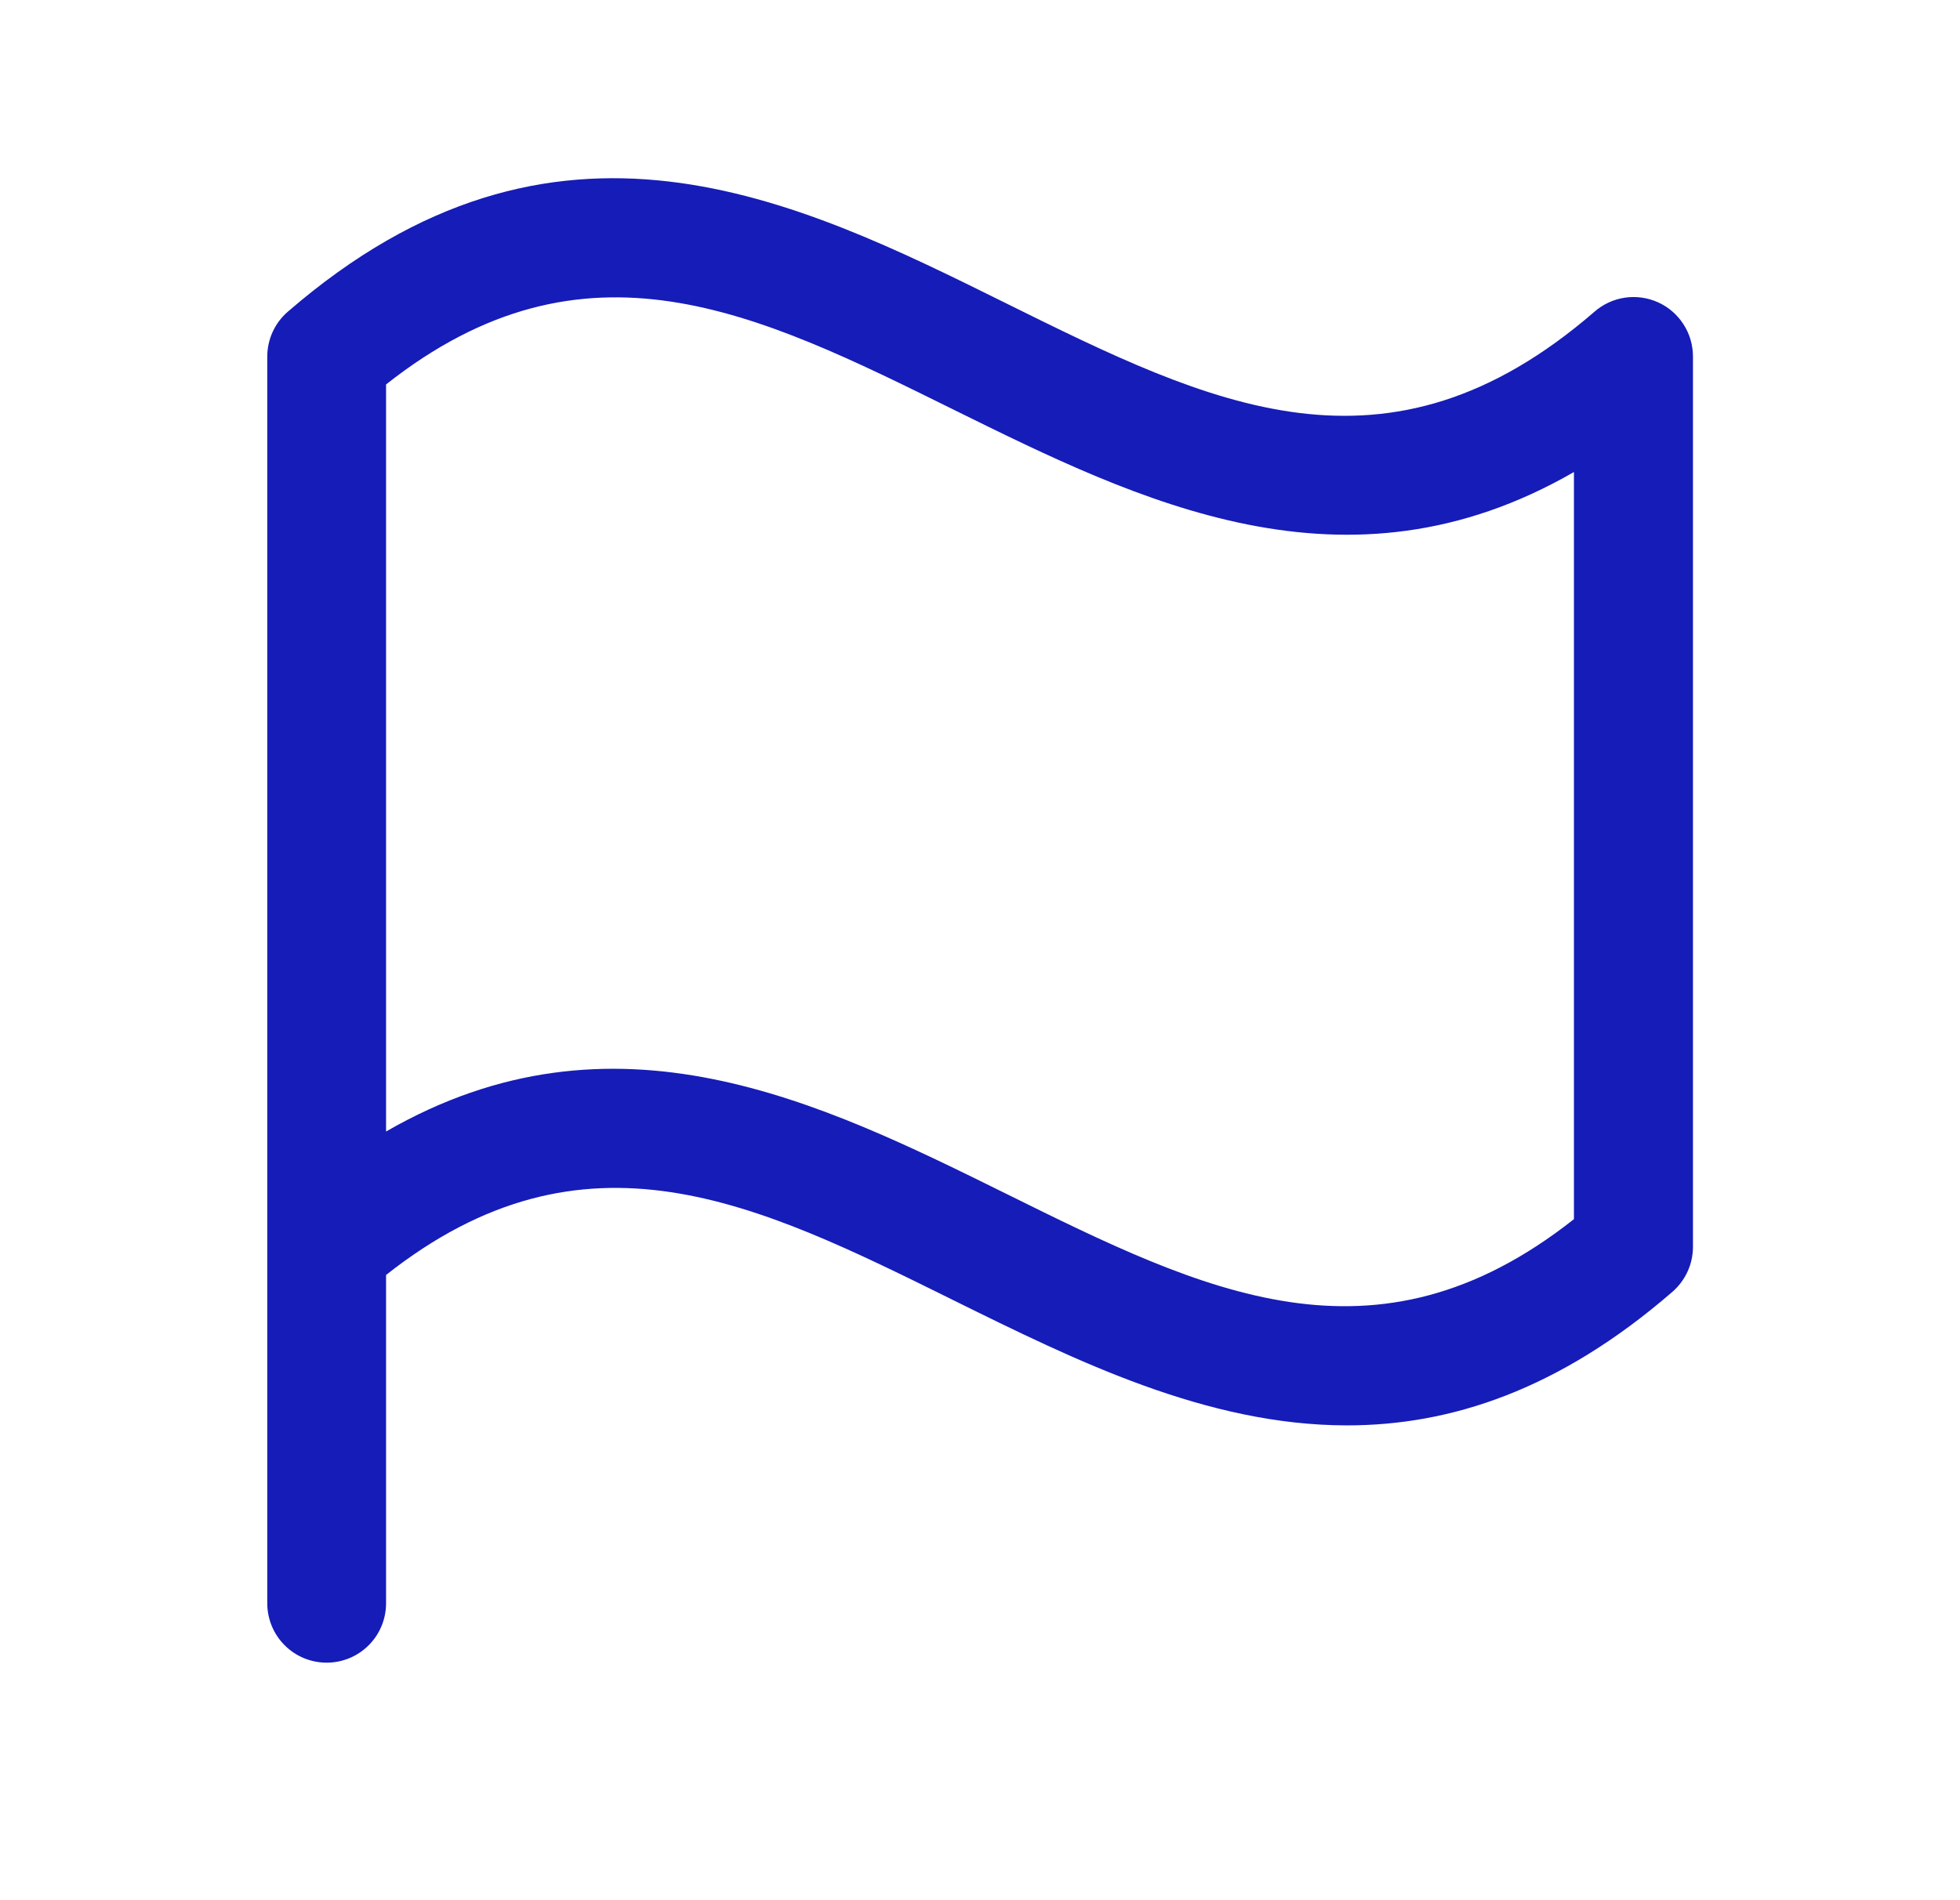 <svg width="33" height="32" viewBox="0 0 33 32" fill="none" xmlns="http://www.w3.org/2000/svg">
<path d="M4.845 5.25C4.737 5.343 4.651 5.458 4.591 5.588C4.532 5.717 4.501 5.858 4.5 6V27C4.5 27.265 4.605 27.52 4.793 27.707C4.98 27.895 5.235 28 5.5 28C5.765 28 6.02 27.895 6.207 27.707C6.395 27.52 6.5 27.265 6.5 27V21.471C9.849 18.826 12.734 20.253 16.056 21.898C18.106 22.911 20.314 24.004 22.681 24.004C24.422 24.004 26.249 23.41 28.159 21.754C28.266 21.66 28.353 21.545 28.412 21.416C28.472 21.287 28.503 21.146 28.504 21.004V6C28.503 5.808 28.448 5.62 28.343 5.459C28.239 5.298 28.091 5.17 27.916 5.091C27.741 5.012 27.547 4.985 27.357 5.013C27.167 5.041 26.989 5.124 26.845 5.25C23.345 8.279 20.38 6.811 16.944 5.11C13.384 3.345 9.348 1.349 4.845 5.25ZM26.5 20.531C23.151 23.176 20.266 21.749 16.944 20.105C13.819 18.561 10.342 16.839 6.5 19.055V6.474C9.849 3.829 12.734 5.255 16.056 6.899C19.181 8.442 22.659 10.165 26.5 7.949V20.531Z" fill="#161CB7"/>
</svg>
